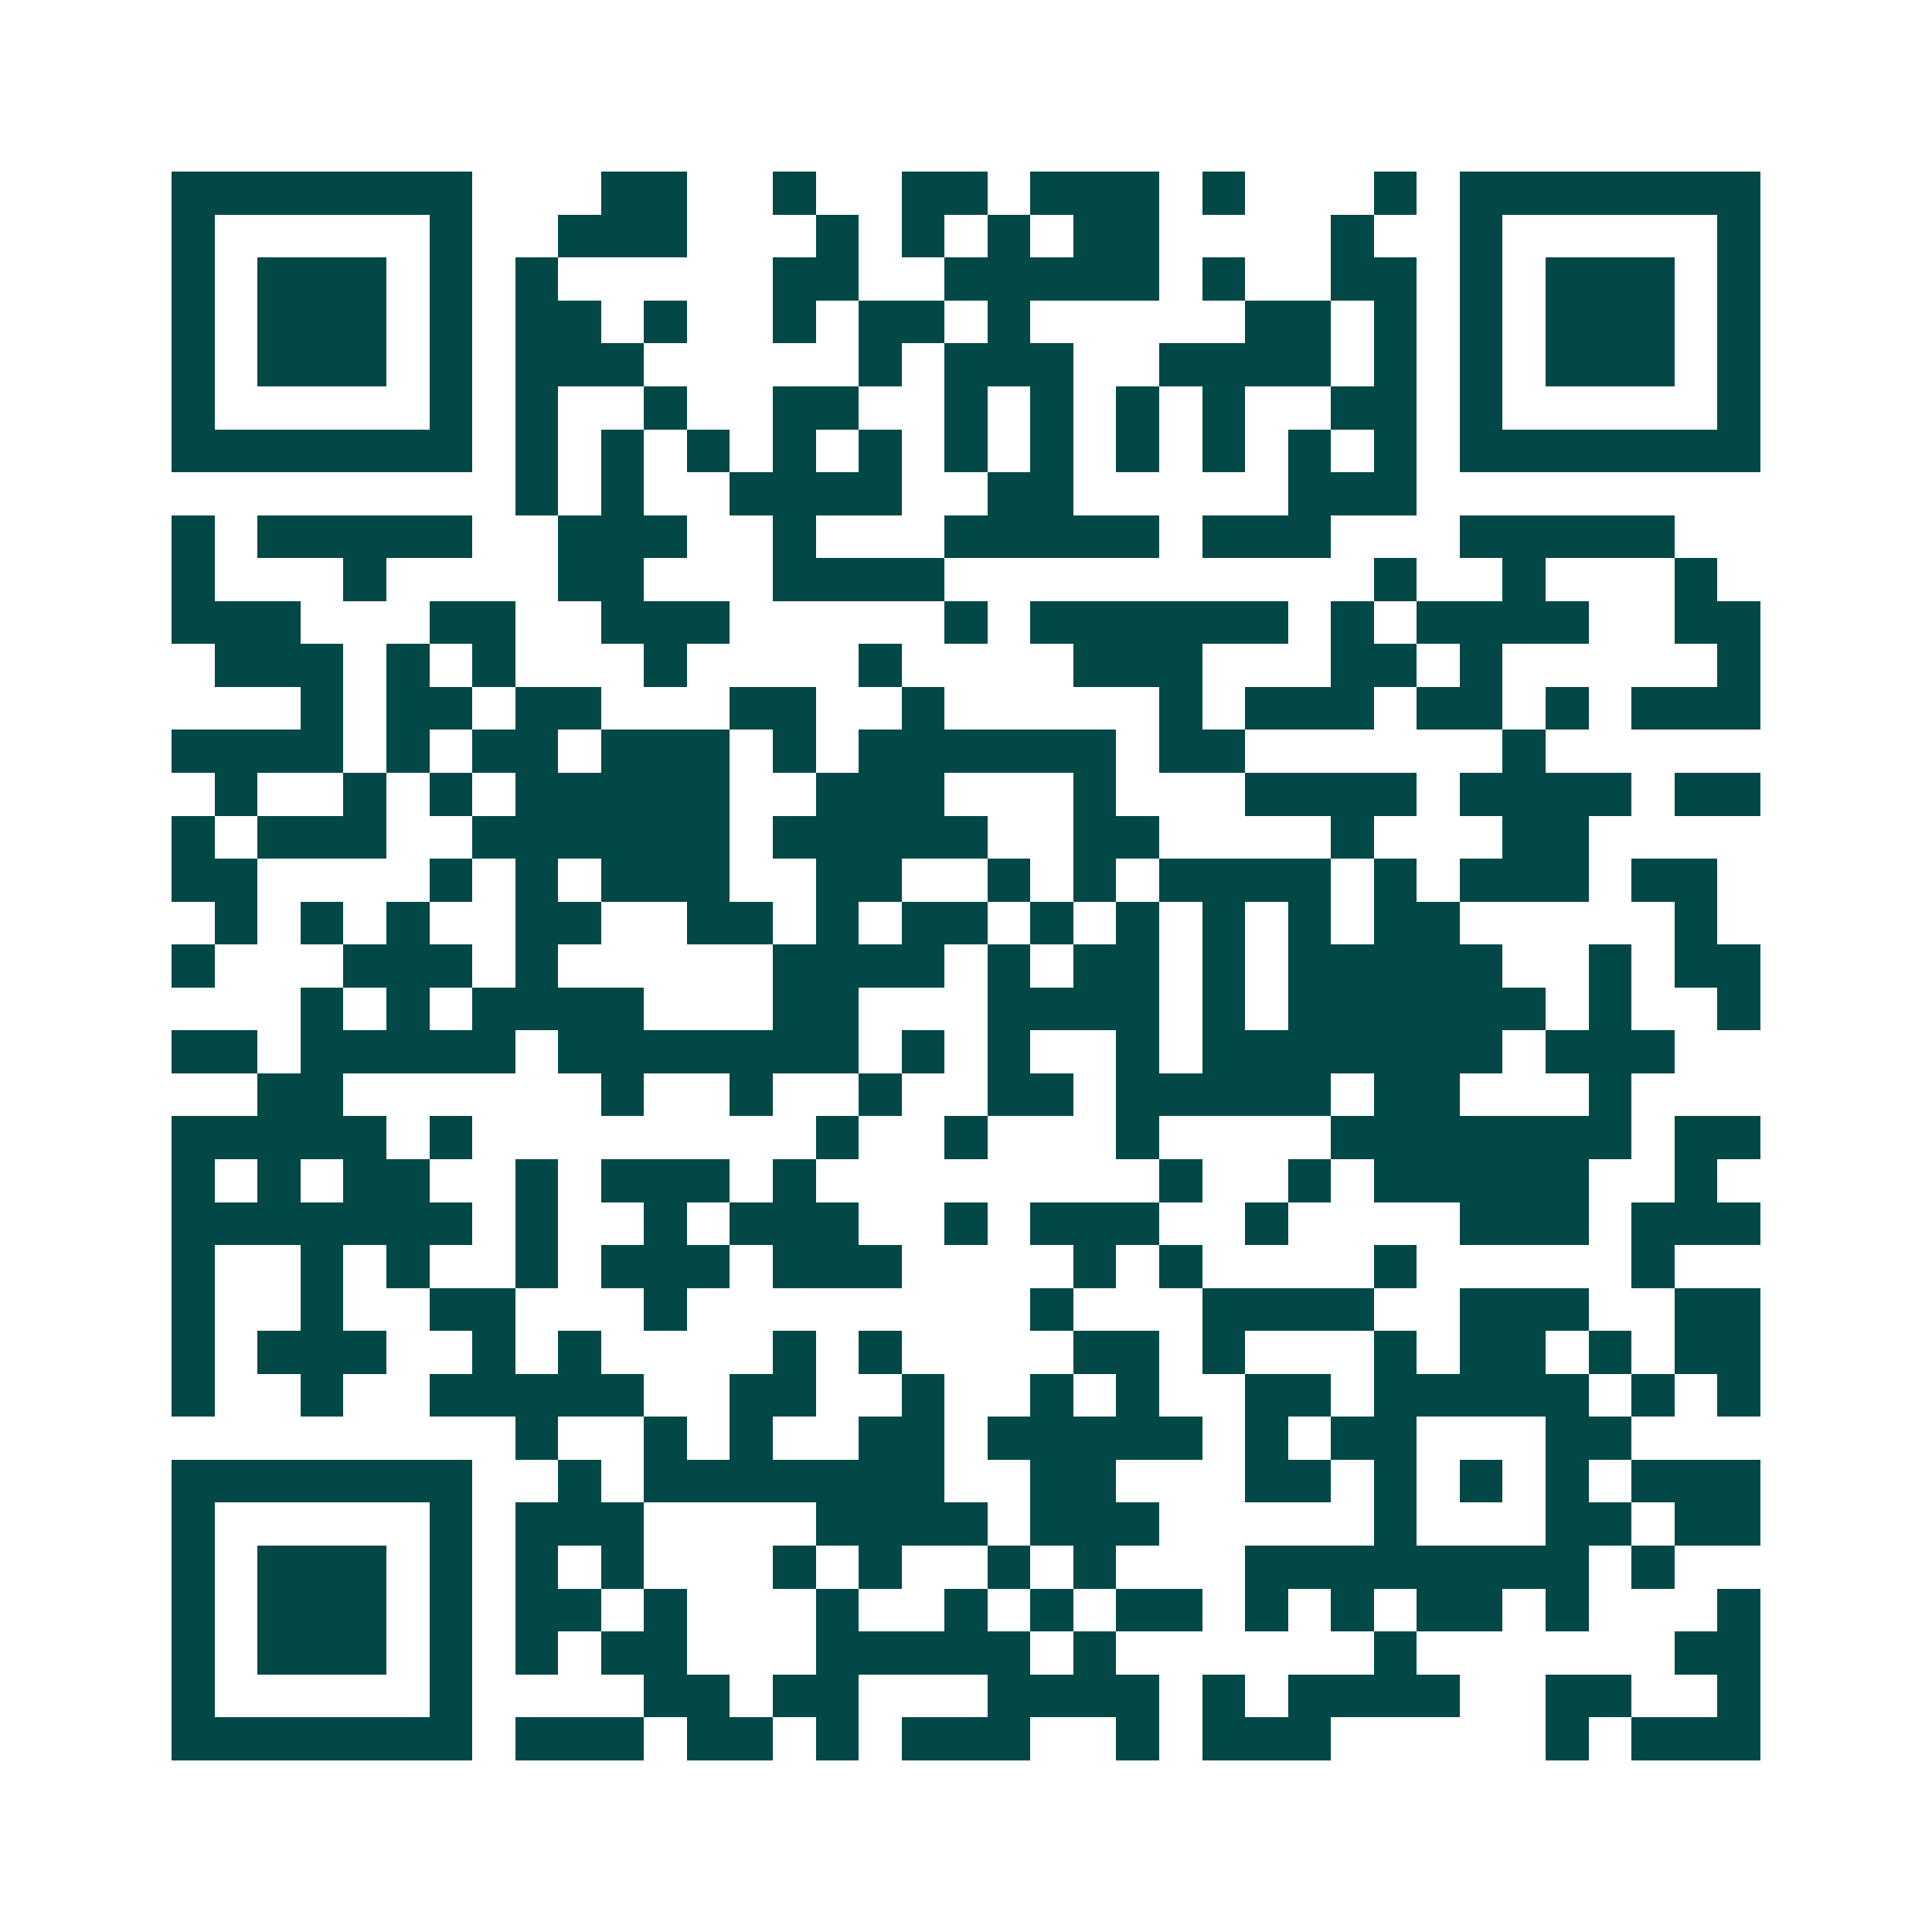 <svg xmlns="http://www.w3.org/2000/svg" width="200" height="200" viewBox="0 0 45 45" shape-rendering="crispEdges"><path fill="#ffffff" d="M0 0h45v45H0z"/><path stroke="#014847" d="M4 4.5h7m3 0h2m2 0h1m2 0h2m1 0h3m1 0h1m3 0h1m1 0h7M4 5.5h1m5 0h1m2 0h3m3 0h1m1 0h1m1 0h1m1 0h2m4 0h1m2 0h1m5 0h1M4 6.5h1m1 0h3m1 0h1m1 0h1m5 0h2m2 0h5m1 0h1m2 0h2m1 0h1m1 0h3m1 0h1M4 7.5h1m1 0h3m1 0h1m1 0h2m1 0h1m2 0h1m1 0h2m1 0h1m5 0h2m1 0h1m1 0h1m1 0h3m1 0h1M4 8.5h1m1 0h3m1 0h1m1 0h3m5 0h1m1 0h3m2 0h4m1 0h1m1 0h1m1 0h3m1 0h1M4 9.5h1m5 0h1m1 0h1m2 0h1m2 0h2m2 0h1m1 0h1m1 0h1m1 0h1m2 0h2m1 0h1m5 0h1M4 10.5h7m1 0h1m1 0h1m1 0h1m1 0h1m1 0h1m1 0h1m1 0h1m1 0h1m1 0h1m1 0h1m1 0h1m1 0h7M12 11.5h1m1 0h1m2 0h4m2 0h2m5 0h3M4 12.5h1m1 0h5m2 0h3m2 0h1m3 0h5m1 0h3m3 0h5M4 13.5h1m3 0h1m4 0h2m3 0h4m10 0h1m2 0h1m3 0h1M4 14.5h3m3 0h2m2 0h3m5 0h1m1 0h6m1 0h1m1 0h4m2 0h2M5 15.5h3m1 0h1m1 0h1m3 0h1m4 0h1m4 0h3m3 0h2m1 0h1m5 0h1M7 16.5h1m1 0h2m1 0h2m3 0h2m2 0h1m5 0h1m1 0h3m1 0h2m1 0h1m1 0h3M4 17.5h4m1 0h1m1 0h2m1 0h3m1 0h1m1 0h6m1 0h2m6 0h1M5 18.5h1m2 0h1m1 0h1m1 0h5m2 0h3m3 0h1m3 0h4m1 0h4m1 0h2M4 19.5h1m1 0h3m2 0h6m1 0h5m2 0h2m4 0h1m3 0h2M4 20.5h2m4 0h1m1 0h1m1 0h3m2 0h2m2 0h1m1 0h1m1 0h4m1 0h1m1 0h3m1 0h2M5 21.5h1m1 0h1m1 0h1m2 0h2m2 0h2m1 0h1m1 0h2m1 0h1m1 0h1m1 0h1m1 0h1m1 0h2m5 0h1M4 22.5h1m3 0h3m1 0h1m5 0h4m1 0h1m1 0h2m1 0h1m1 0h5m2 0h1m1 0h2M7 23.5h1m1 0h1m1 0h4m3 0h2m3 0h4m1 0h1m1 0h6m1 0h1m2 0h1M4 24.5h2m1 0h5m1 0h7m1 0h1m1 0h1m2 0h1m1 0h7m1 0h3M6 25.5h2m6 0h1m2 0h1m2 0h1m2 0h2m1 0h5m1 0h2m3 0h1M4 26.5h5m1 0h1m8 0h1m2 0h1m3 0h1m4 0h7m1 0h2M4 27.5h1m1 0h1m1 0h2m2 0h1m1 0h3m1 0h1m8 0h1m2 0h1m1 0h5m2 0h1M4 28.5h7m1 0h1m2 0h1m1 0h3m2 0h1m1 0h3m2 0h1m4 0h3m1 0h3M4 29.5h1m2 0h1m1 0h1m2 0h1m1 0h3m1 0h3m4 0h1m1 0h1m4 0h1m5 0h1M4 30.5h1m2 0h1m2 0h2m3 0h1m8 0h1m3 0h4m2 0h3m2 0h2M4 31.5h1m1 0h3m2 0h1m1 0h1m4 0h1m1 0h1m4 0h2m1 0h1m3 0h1m1 0h2m1 0h1m1 0h2M4 32.5h1m2 0h1m2 0h5m2 0h2m2 0h1m2 0h1m1 0h1m2 0h2m1 0h5m1 0h1m1 0h1M12 33.5h1m2 0h1m1 0h1m2 0h2m1 0h5m1 0h1m1 0h2m3 0h2M4 34.5h7m2 0h1m1 0h7m2 0h2m3 0h2m1 0h1m1 0h1m1 0h1m1 0h3M4 35.5h1m5 0h1m1 0h3m4 0h4m1 0h3m5 0h1m3 0h2m1 0h2M4 36.5h1m1 0h3m1 0h1m1 0h1m1 0h1m3 0h1m1 0h1m2 0h1m1 0h1m3 0h8m1 0h1M4 37.5h1m1 0h3m1 0h1m1 0h2m1 0h1m3 0h1m2 0h1m1 0h1m1 0h2m1 0h1m1 0h1m1 0h2m1 0h1m3 0h1M4 38.5h1m1 0h3m1 0h1m1 0h1m1 0h2m3 0h5m1 0h1m6 0h1m6 0h2M4 39.5h1m5 0h1m4 0h2m1 0h2m3 0h4m1 0h1m1 0h4m2 0h2m2 0h1M4 40.5h7m1 0h3m1 0h2m1 0h1m1 0h3m2 0h1m1 0h3m5 0h1m1 0h3"/></svg>

